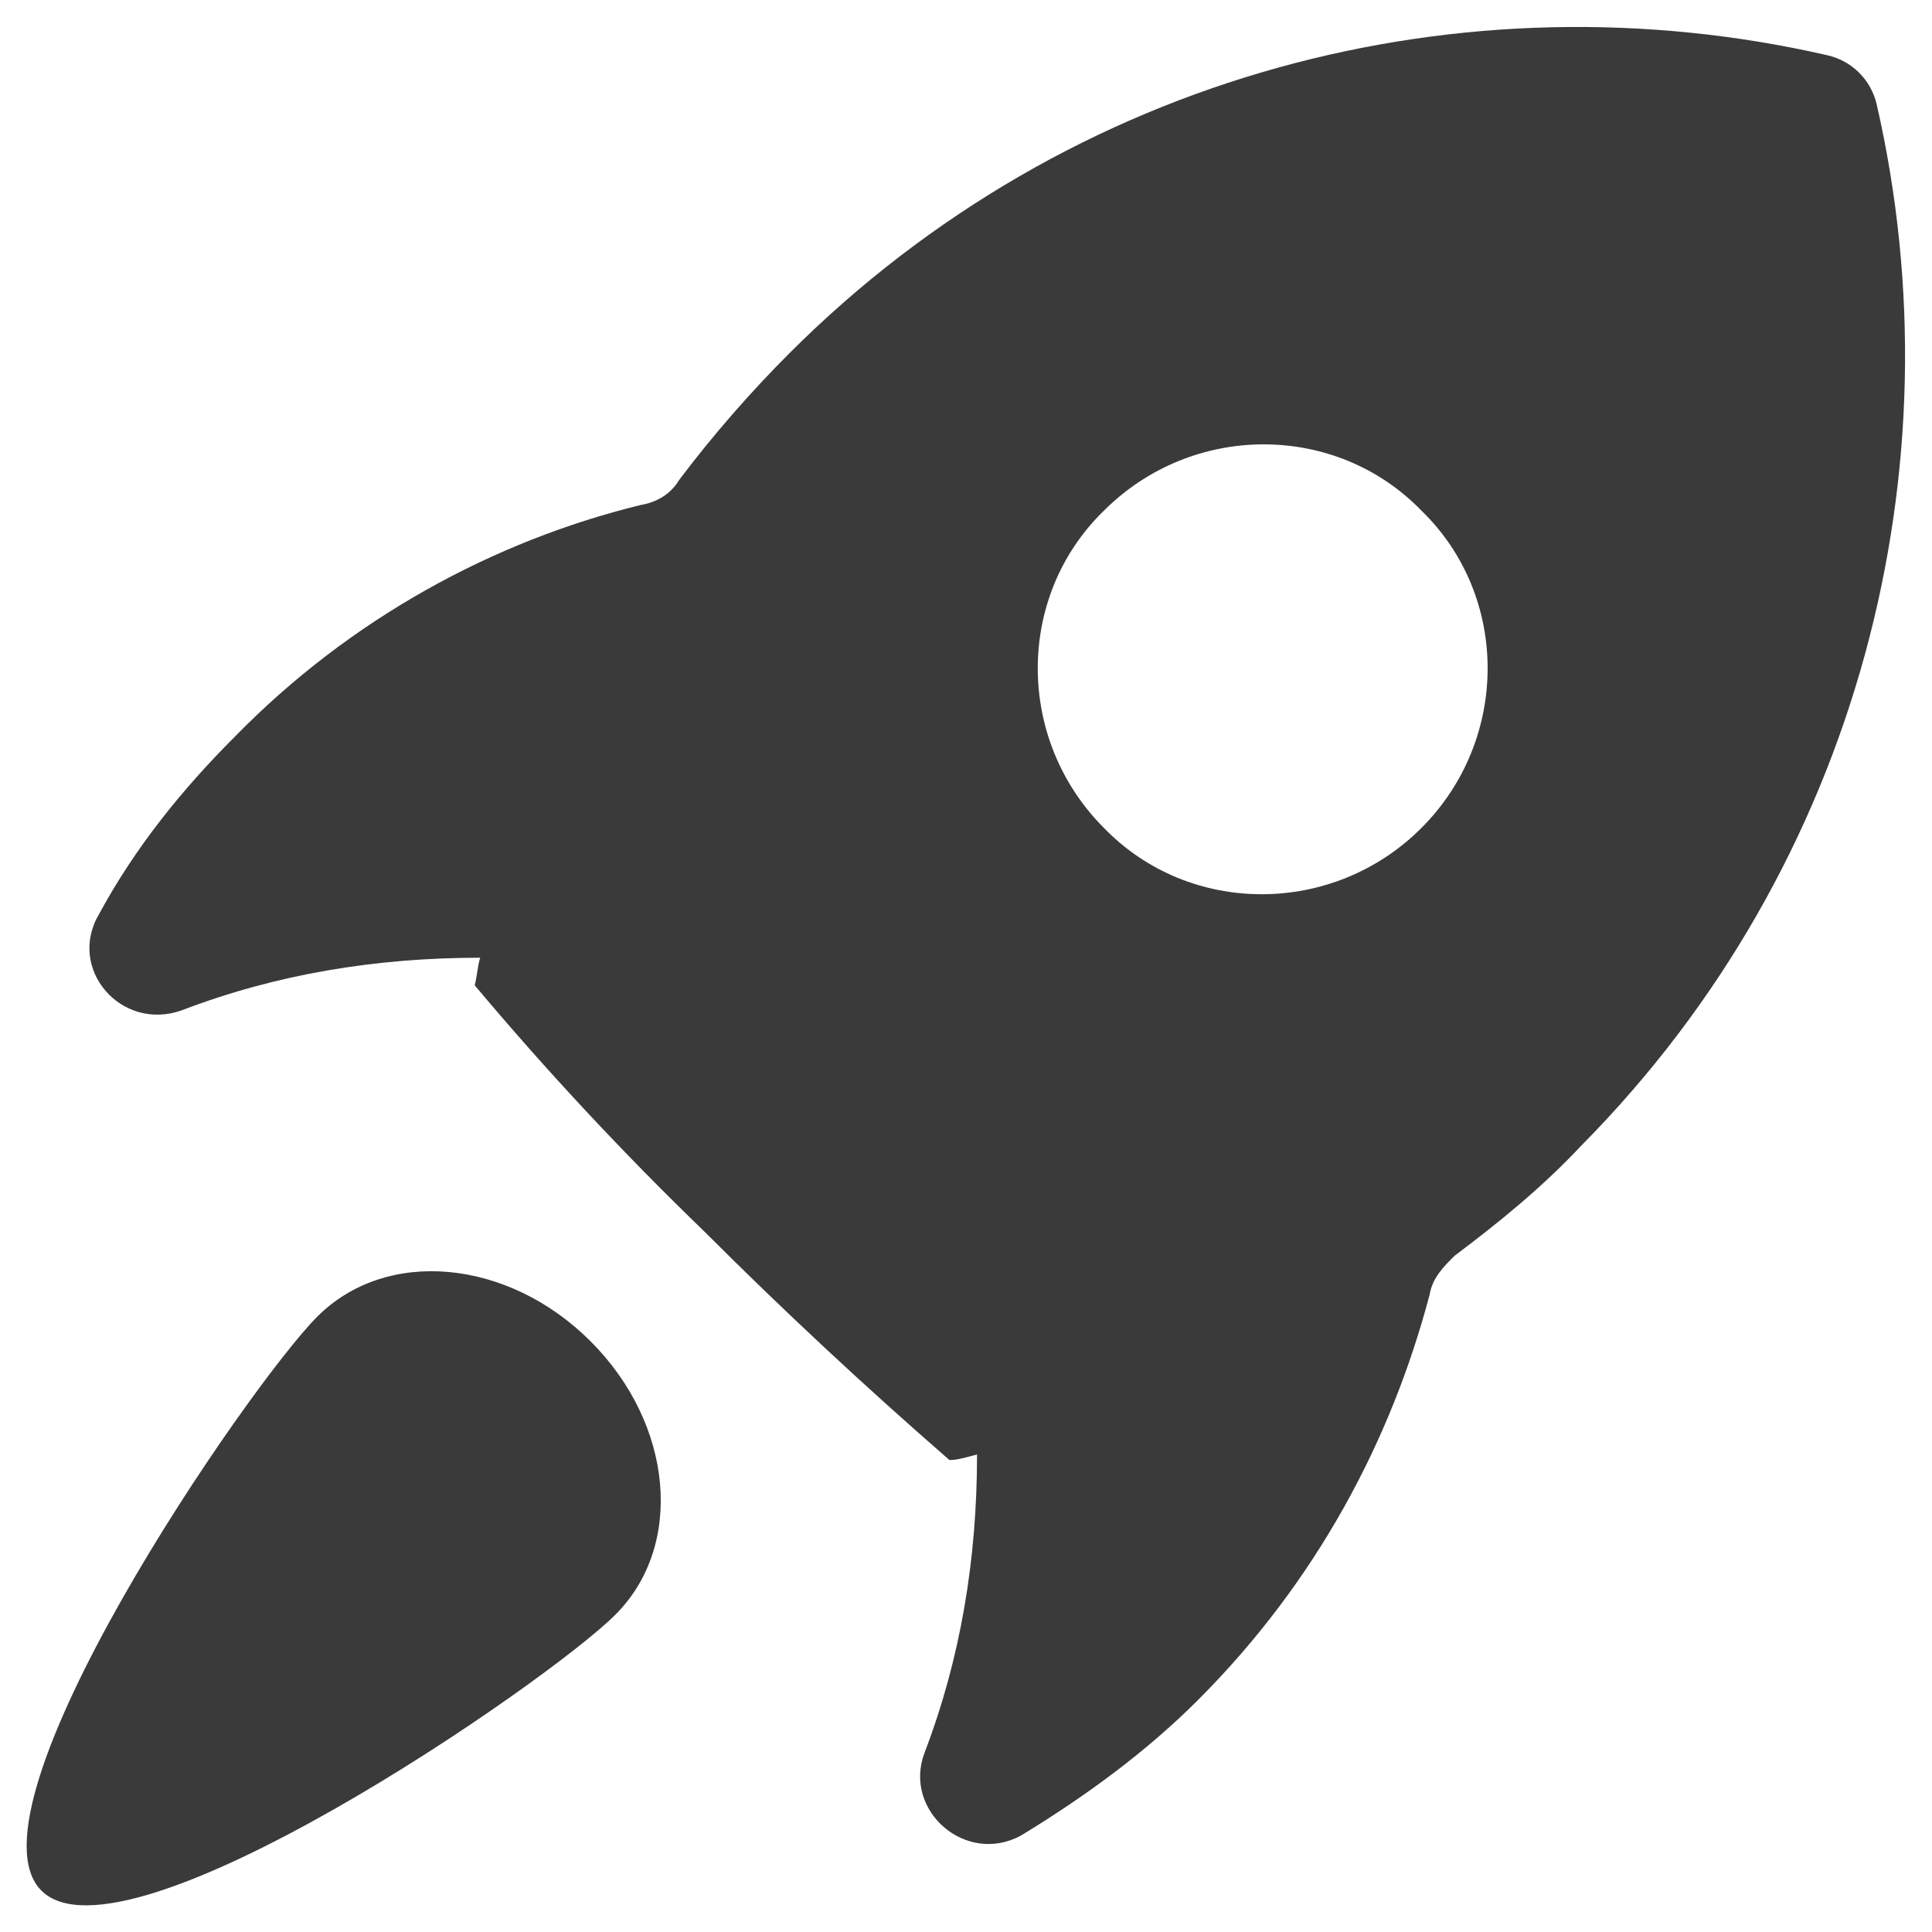 <?xml version="1.0" encoding="utf-8"?>
<!-- Generator: Adobe Illustrator 21.0.0, SVG Export Plug-In . SVG Version: 6.00 Build 0)  -->
<svg version="1.1" id="图层_1" xmlns="http://www.w3.org/2000/svg" xmlns:xlink="http://www.w3.org/1999/xlink" x="0px" y="0px"
	 viewBox="0 0 70 70" style="enable-background:new 0 0 70 70;" xml:space="preserve">
<style type="text/css">
	.st0{fill:#3A3A3A;}
</style>
<g>
	<g>
		<path class="st0" d="M68,3.8c-0.2-0.9-0.9-1.6-1.8-1.8C53.1-1,38.8,2.6,28.6,12.8c-1.4,1.4-2.8,3-4,4.6c-0.3,0.5-0.8,0.8-1.4,0.9
			c-5.3,1.3-10.5,4.1-14.7,8.4c-1.9,1.9-3.6,4-4.9,6.4c-1.2,2,0.8,4.3,3,3.5c3.4-1.3,7-1.9,10.8-1.9c-0.1,0.3-0.1,0.6-0.2,1
			c2.6,3.1,5.4,6.1,8.3,8.9c2.9,2.9,5.8,5.6,8.9,8.3c0.3,0,0.6-0.1,1-0.2c0,3.8-0.6,7.4-1.9,10.8c-0.8,2.1,1.5,4.1,3.5,3
			c2.3-1.4,4.5-3,6.4-4.9c4.3-4.3,7-9.4,8.4-14.7c0.1-0.6,0.5-1,0.9-1.4c1.6-1.2,3.2-2.5,4.6-4C67.4,31.3,71,16.9,68,3.8z M51.5,30
			c-3.2,3.2-8.4,3.2-11.5,0c-3.2-3.2-3.2-8.4,0-11.5c3.2-3.2,8.4-3.2,11.5,0C54.7,21.6,54.7,26.8,51.5,30z M11.5,47.7
			c-2.5,2.5-13,17.8-10,20.8c3,3,18.3-7.5,20.8-10c2.5-2.5,2.1-6.9-0.9-9.9C18.4,45.6,14,45.2,11.5,47.7z"/>
	</g>
</g>
</svg>
